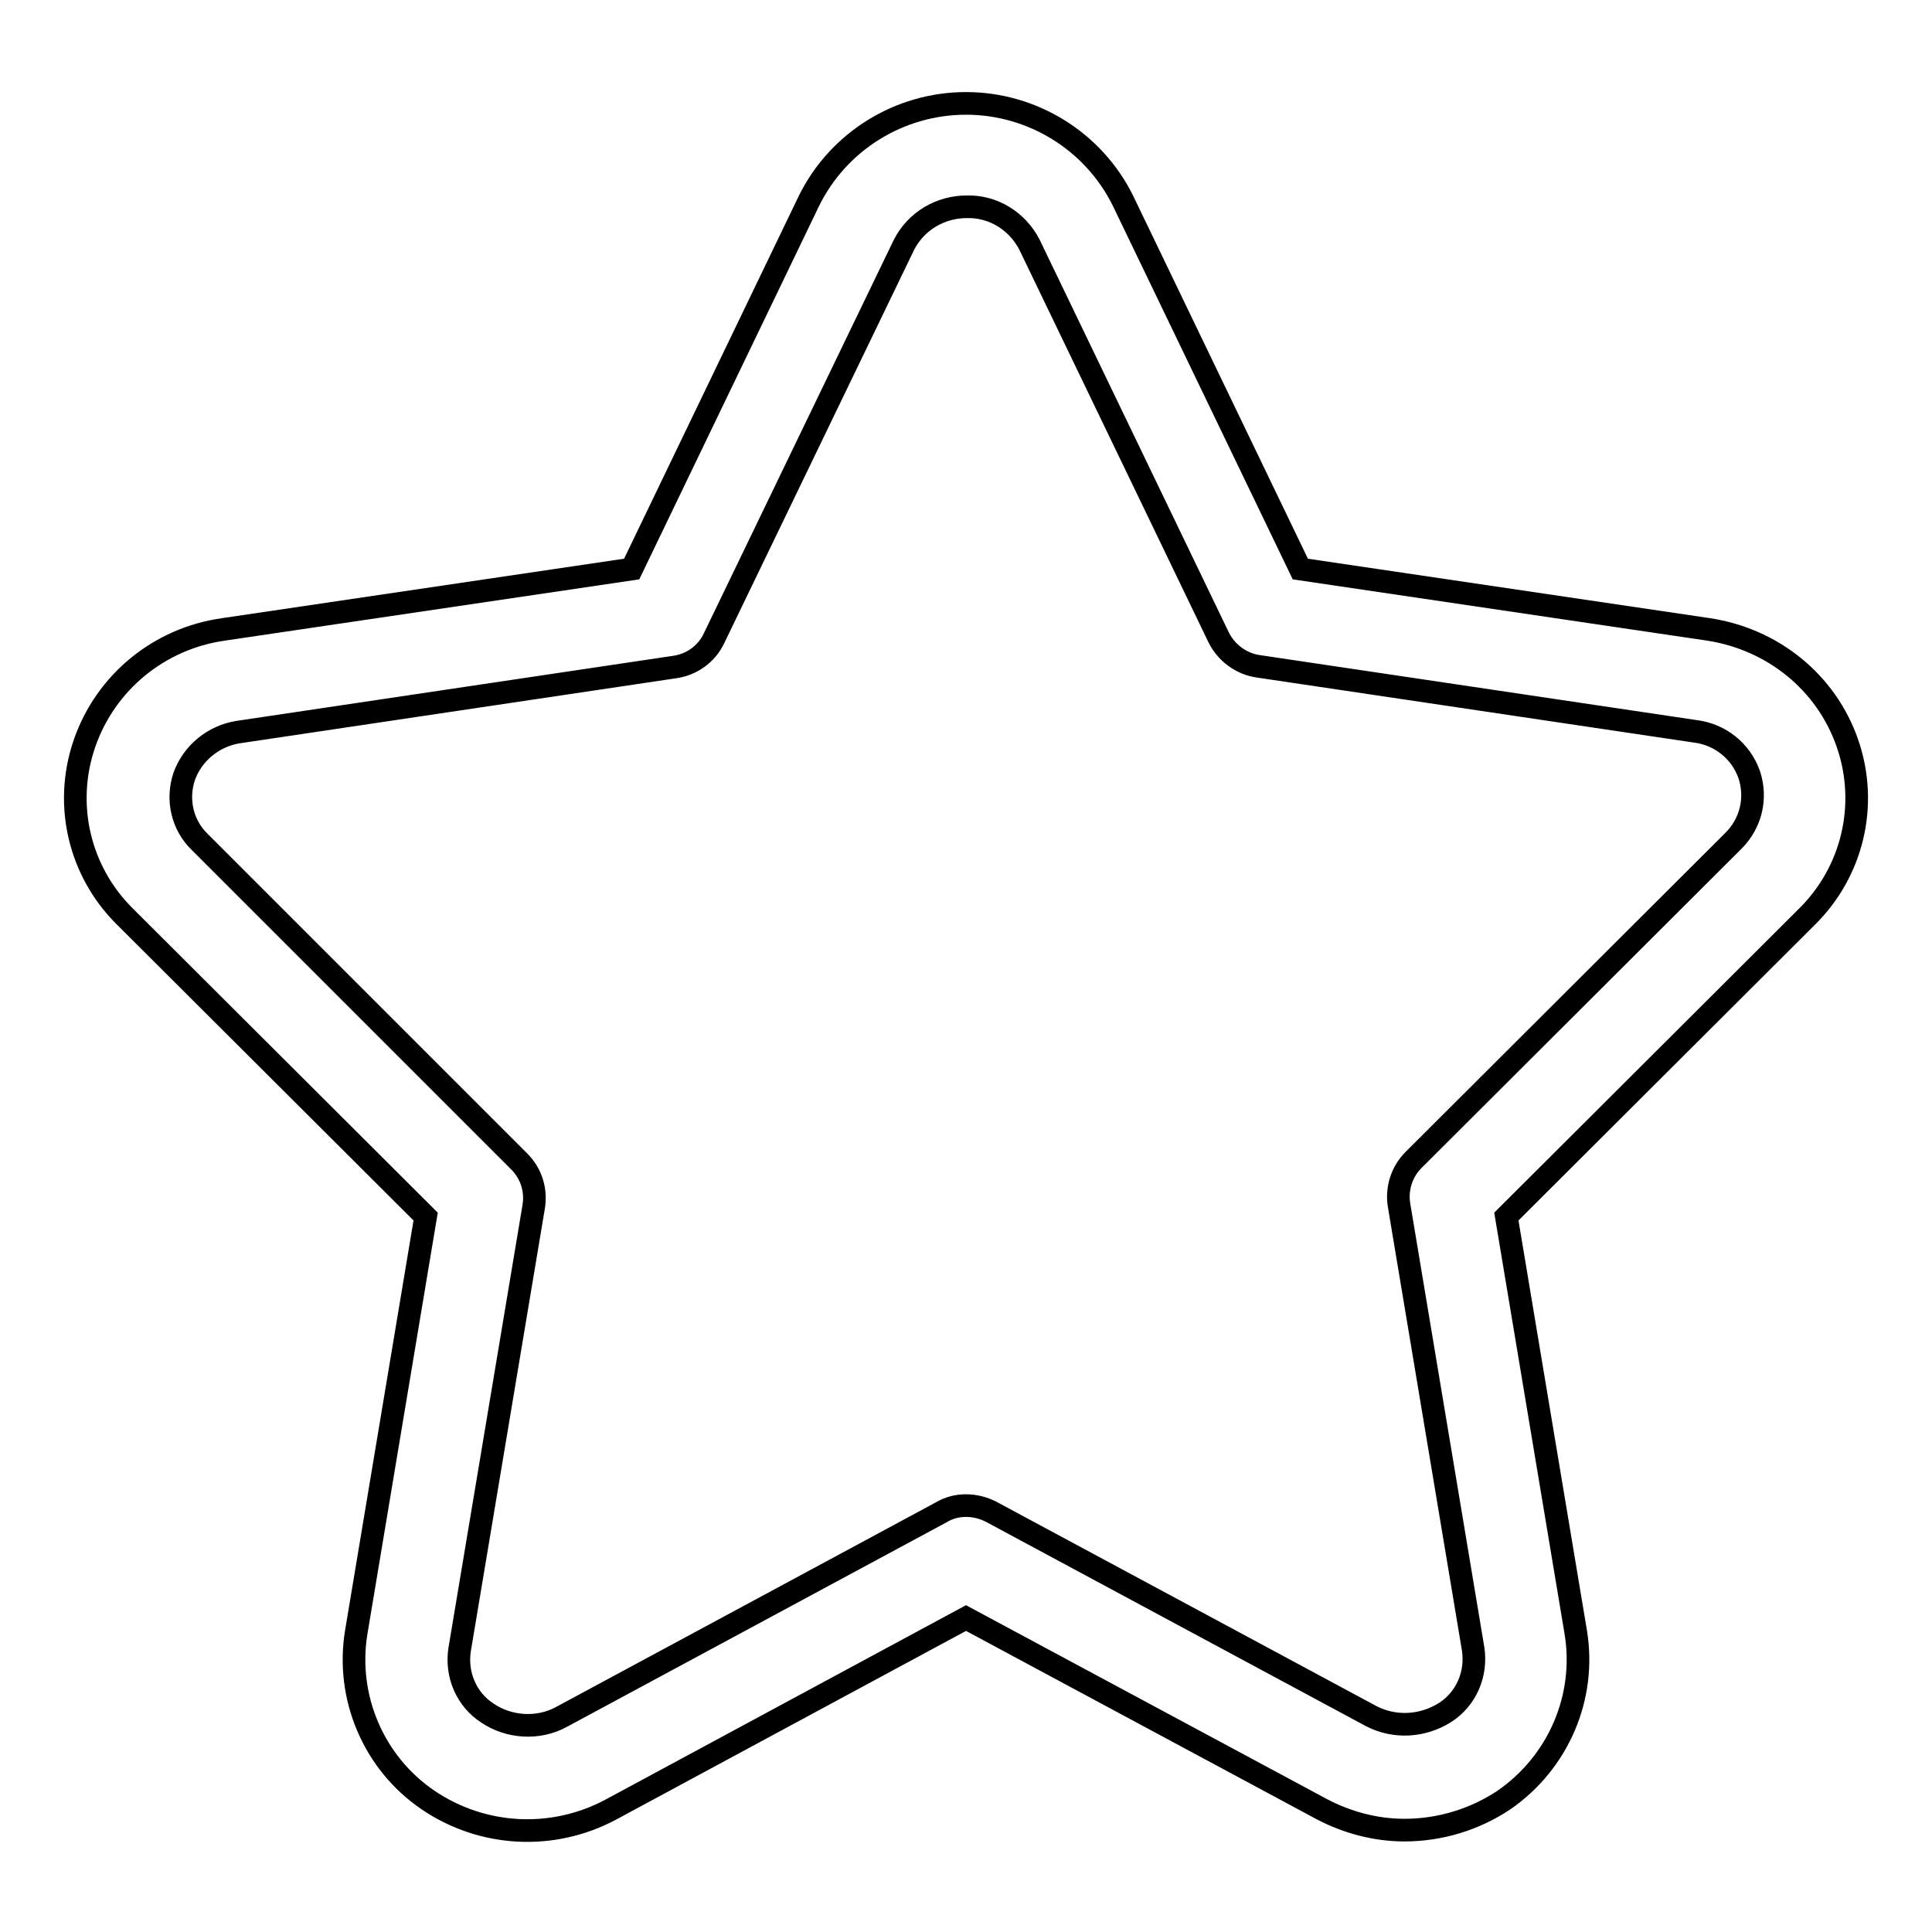 <?xml version="1.0" encoding="utf-8"?>
<!-- Svg Vector Icons : http://www.onlinewebfonts.com/icon -->
<!DOCTYPE svg PUBLIC "-//W3C//DTD SVG 1.1//EN" "http://www.w3.org/Graphics/SVG/1.1/DTD/svg11.dtd">
<svg version="1.1" xmlns="http://www.w3.org/2000/svg" xmlns:xlink="http://www.w3.org/1999/xlink" x="0px" y="0px" viewBox="0 0 256 256" enable-background="new 0 0 256 256" xml:space="preserve">
<g> <path stroke-width="3" fill-opacity="0" stroke="#000000"  d="M186.1,242.5c-3.8,0-7.6-1-11-2.8L128,214.4l-47.1,25.4c-7.7,4.1-17,3.6-24.2-1.3 c-7.2-4.9-10.9-13.6-9.5-22.2l9.2-55.1l-39.8-39.7c-6.1-6-8.2-14.9-5.4-23c2.8-8.1,9.9-13.9,18.4-15.1l54.1-8l23.5-48.8 c3.9-7.9,12-12.9,20.8-12.9c8.8,0,16.9,5,20.8,12.9l23.5,48.8l54.1,8c8.5,1.3,15.6,7,18.4,15.1c2.8,8.1,0.7,17-5.4,23l-39.8,39.7 l9.2,55.1c1.4,8.6-2.3,17.2-9.5,22.2C195.4,241.1,190.8,242.5,186.1,242.5L186.1,242.5z M128,199.5c1.2,0,2.3,0.3,3.3,0.8 l50.4,27.1c3.1,1.6,6.8,1.4,9.8-0.5c2.8-1.8,4.2-5.1,3.7-8.4l-9.8-58.7c-0.4-2.2,0.3-4.5,1.9-6.1l42.4-42.3 c2.3-2.3,3.1-5.6,2.1-8.7c-1.1-3.2-3.9-5.4-7.2-5.8l-57.8-8.6c-2.3-0.3-4.3-1.8-5.3-3.8l-25.1-52.1c-1.6-3.1-4.8-5.1-8.3-5 c-3.5,0-6.7,1.9-8.3,5L94.6,84.6c-1,2.1-3,3.5-5.3,3.8L31.6,97c-3.3,0.5-6.1,2.8-7.2,5.9c-1,3-0.3,6.4,2.1,8.7l42.3,42.3 c1.6,1.6,2.3,3.8,1.9,6.1l-9.8,58.6c-0.5,3.3,0.9,6.6,3.7,8.4c2.8,1.9,6.7,2.2,9.8,0.5l50.3-27.1 C125.7,199.8,126.8,199.5,128,199.5z"/></g>
</svg>